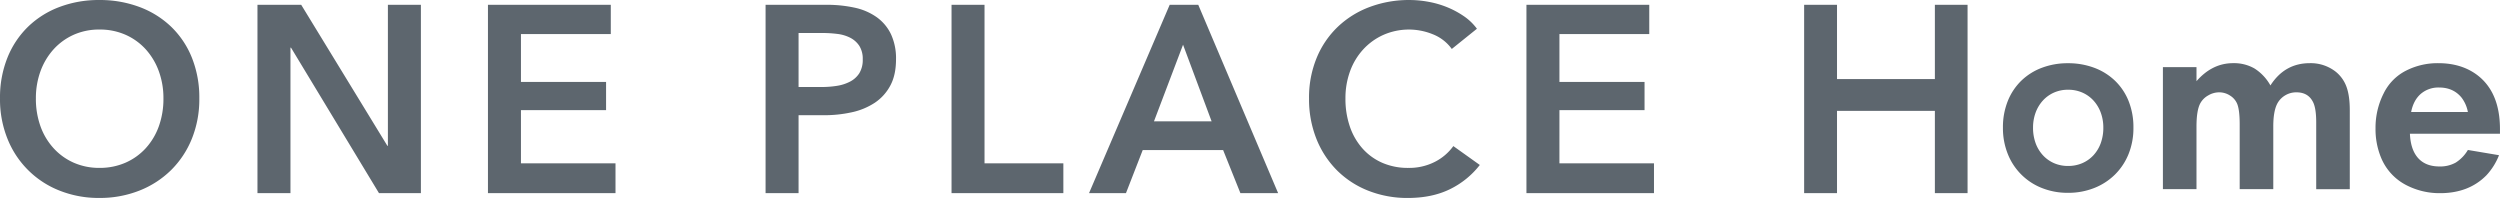 <svg id="logo_text.svg" xmlns="http://www.w3.org/2000/svg" width="1574.66" height="124.687" viewBox="0 0 1574.66 124.687">
  <defs>
    <style>
      .cls-1 {
        fill: #5d666e;
        fill-rule: evenodd;
      }
    </style>
  </defs>
  <path id="シェイプ_14" data-name="シェイプ 14" class="cls-1" d="M531.254,559.135a67.371,67.371,0,0,1,4.7-25.725,56.469,56.469,0,0,1,13.032-19.516,57.447,57.447,0,0,1,19.8-12.4,69.805,69.805,0,0,1,24.992-4.358,70.978,70.978,0,0,1,25.238,4.358,58.213,58.213,0,0,1,19.965,12.4,55.911,55.911,0,0,1,13.112,19.516,67.371,67.371,0,0,1,4.7,25.725,66.347,66.347,0,0,1-4.7,25.382,58.546,58.546,0,0,1-13.112,19.774,59.391,59.391,0,0,1-19.965,12.9,67.43,67.43,0,0,1-25.238,4.607,66.323,66.323,0,0,1-24.992-4.607,58.029,58.029,0,0,1-32.831-32.676A66.347,66.347,0,0,1,531.254,559.135Zm22.6,0a51.031,51.031,0,0,0,2.887,17.51,40.847,40.847,0,0,0,8.251,13.823,37.827,37.827,0,0,0,12.7,9.138,39.637,39.637,0,0,0,16.251,3.264,40.2,40.2,0,0,0,16.33-3.264,37.742,37.742,0,0,0,12.787-9.138,41,41,0,0,0,8.246-13.823,51.007,51.007,0,0,0,2.887-17.51,49.329,49.329,0,0,0-2.887-17.1,41.873,41.873,0,0,0-8.165-13.738,37.881,37.881,0,0,0-12.7-9.215,39.7,39.7,0,0,0-16.5-3.35,39.122,39.122,0,0,0-16.416,3.35,38.053,38.053,0,0,0-12.621,9.215,41.859,41.859,0,0,0-8.166,13.738A49.353,49.353,0,0,0,553.855,559.135Zm284.738-58.988h77.372v18.44H859.379v30.162h53.614v17.759H859.379V600.02h59.553v18.767H838.593V500.147Zm174.867,0h38.11a82.2,82.2,0,0,1,18.14,1.844,37.544,37.544,0,0,1,13.85,6.037,28.065,28.065,0,0,1,8.92,10.723,36.175,36.175,0,0,1,3.14,15.753q0,9.882-3.63,16.587a29.8,29.8,0,0,1-9.82,10.809,42.617,42.617,0,0,1-14.44,5.952,79.889,79.889,0,0,1-17.48,1.842h-16.01v49.093h-20.78V500.147Zm35.3,51.78a60.691,60.691,0,0,0,9.73-.749,26.6,26.6,0,0,0,8.25-2.687,15.178,15.178,0,0,0,5.78-5.271,15.952,15.952,0,0,0,2.14-8.716,15.18,15.18,0,0,0-2.14-8.467,15.009,15.009,0,0,0-5.69-5.107,24.009,24.009,0,0,0-8.09-2.429,73.3,73.3,0,0,0-9.32-.585h-15.18v34.011h14.52Zm81.83-51.78h20.78V600.02h49.65v18.767h-70.43V500.147Zm137.41,0h17.99l50.31,118.64h-23.76l-10.89-27.147h-50.64l-10.56,27.147h-23.26Zm26.4,73.4-17.99-48.257-18.31,48.257h36.3Zm151.28-45.579a26.741,26.741,0,0,0-12.05-9.3,39.874,39.874,0,0,0-31.01.422,38.669,38.669,0,0,0-12.78,9.215,40.949,40.949,0,0,0-8.25,13.738,49.213,49.213,0,0,0-2.89,17.1,53.619,53.619,0,0,0,2.8,17.76,40.212,40.212,0,0,0,8.01,13.823,35.8,35.8,0,0,0,12.45,8.966,40.171,40.171,0,0,0,16.33,3.186,35.6,35.6,0,0,0,16.66-3.772,32.513,32.513,0,0,0,11.71-9.965l16.67,11.894a53.5,53.5,0,0,1-18.97,15.331q-11.22,5.439-26.24,5.442a66.78,66.78,0,0,1-25.15-4.607,57.94,57.94,0,0,1-19.72-12.9,58.906,58.906,0,0,1-12.86-19.774,67.353,67.353,0,0,1-4.62-25.382,65.234,65.234,0,0,1,4.87-25.725A56.978,56.978,0,0,1,1374,513.894a59.009,59.009,0,0,1,20.04-12.4,70.491,70.491,0,0,1,25.08-4.358,66.124,66.124,0,0,1,11.71,1.094,58.706,58.706,0,0,1,11.71,3.349,56.073,56.073,0,0,1,10.56,5.617,33.934,33.934,0,0,1,8.41,8.034Zm47.02-27.819h77.36v18.44h-56.58v30.162h53.61v17.759h-53.61V600.02h59.56v18.767H1492.7V500.147Zm-799.283,0h27.549l54.275,88.813h0.33V500.147h20.787v118.64H769.963l-55.428-91.656H714.2v91.656H693.417V500.147Zm974.193,118.64V500.147h20.71v46.8h61.64v-46.8h20.59v118.64h-20.59V566.965h-61.64v51.822h-20.71Zm225.98-79.362h21.15v8.838q9.9-11.352,23.04-11.352a25.829,25.829,0,0,1,13.55,3.381,29.778,29.778,0,0,1,9.98,10.656q8.97-14.037,24.83-14.037a25.55,25.55,0,0,1,16.29,5.373,21.7,21.7,0,0,1,6.78,9.486q2.085,5.676,2.09,14.771v49.732h-21.15V574.167q0-8.142-1.71-12.13-2.985-6.757-10.75-6.758a13.575,13.575,0,0,0-7.29,2.037,13.245,13.245,0,0,0-4.99,5.5q-2.31,4.852-2.3,14.034v39.422h-21.16V575.467q0-8.923-1.53-12.823a11.208,11.208,0,0,0-4.48-5.284,12.5,12.5,0,0,0-6.95-2.081,13.588,13.588,0,0,0-6.87,1.95,12.68,12.68,0,0,0-4.99,4.982q-2.385,4.419-2.39,14.64v39.422h-21.15V539.425Zm212.3,41.931h-56.72q0.42,10.056,5.16,15.336t13.44,5.286a20.167,20.167,0,0,0,10.15-2.384,23.33,23.33,0,0,0,7.76-8.015l19.61,3.3a39.872,39.872,0,0,1-7.93,12.646q-11.085,11.267-29.17,11.266a45.427,45.427,0,0,1-20.89-4.854,33.944,33.944,0,0,1-16.3-17.5,47.012,47.012,0,0,1-3.49-18.542,47.619,47.619,0,0,1,5.11-21.918,31.589,31.589,0,0,1,14.68-14.641,43.71,43.71,0,0,1,19.78-4.421q14.34,0,24.23,7.28,14.58,10.83,14.58,34.307v2.858Zm-20.21-13.688a21.359,21.359,0,0,0-4.01-9.1q-5.205-6.321-14.07-6.323a17,17,0,0,0-11.61,4.027q-4.6,4.03-6.05,11.393h35.74Zm-292.85,9.874a44.146,44.146,0,0,1,3.08-16.845,36.9,36.9,0,0,1,8.53-12.777,37.613,37.613,0,0,1,12.96-8.12,45.713,45.713,0,0,1,16.37-2.854,46.464,46.464,0,0,1,16.52,2.854,38.089,38.089,0,0,1,13.07,8.12,36.622,36.622,0,0,1,8.59,12.777,44.146,44.146,0,0,1,3.07,16.845,43.458,43.458,0,0,1-3.07,16.617,38.349,38.349,0,0,1-8.59,12.947,38.858,38.858,0,0,1-13.07,8.447,44.154,44.154,0,0,1-16.52,3.017,43.444,43.444,0,0,1-16.37-3.017,37.983,37.983,0,0,1-21.49-21.394A43.46,43.46,0,0,1,1792.83,577.542Zm18.96,0.017a28.127,28.127,0,0,0,1.59,9.648,22.7,22.7,0,0,0,4.55,7.615,20.9,20.9,0,0,0,7,5.036,21.829,21.829,0,0,0,8.95,1.8,22.2,22.2,0,0,0,9-1.8,20.9,20.9,0,0,0,7.05-5.036,22.676,22.676,0,0,0,4.54-7.615,28.127,28.127,0,0,0,1.59-9.648,27.2,27.2,0,0,0-1.59-9.42,23.014,23.014,0,0,0-4.5-7.568,20.841,20.841,0,0,0-7-5.079,21.862,21.862,0,0,0-9.09-1.846,21.53,21.53,0,0,0-9.04,1.846,20.983,20.983,0,0,0-6.96,5.079,23.186,23.186,0,0,0-4.5,7.568A27.2,27.2,0,0,0,1811.79,577.559Z" transform="translate(-531.25 -497.125)"/>
</svg>
